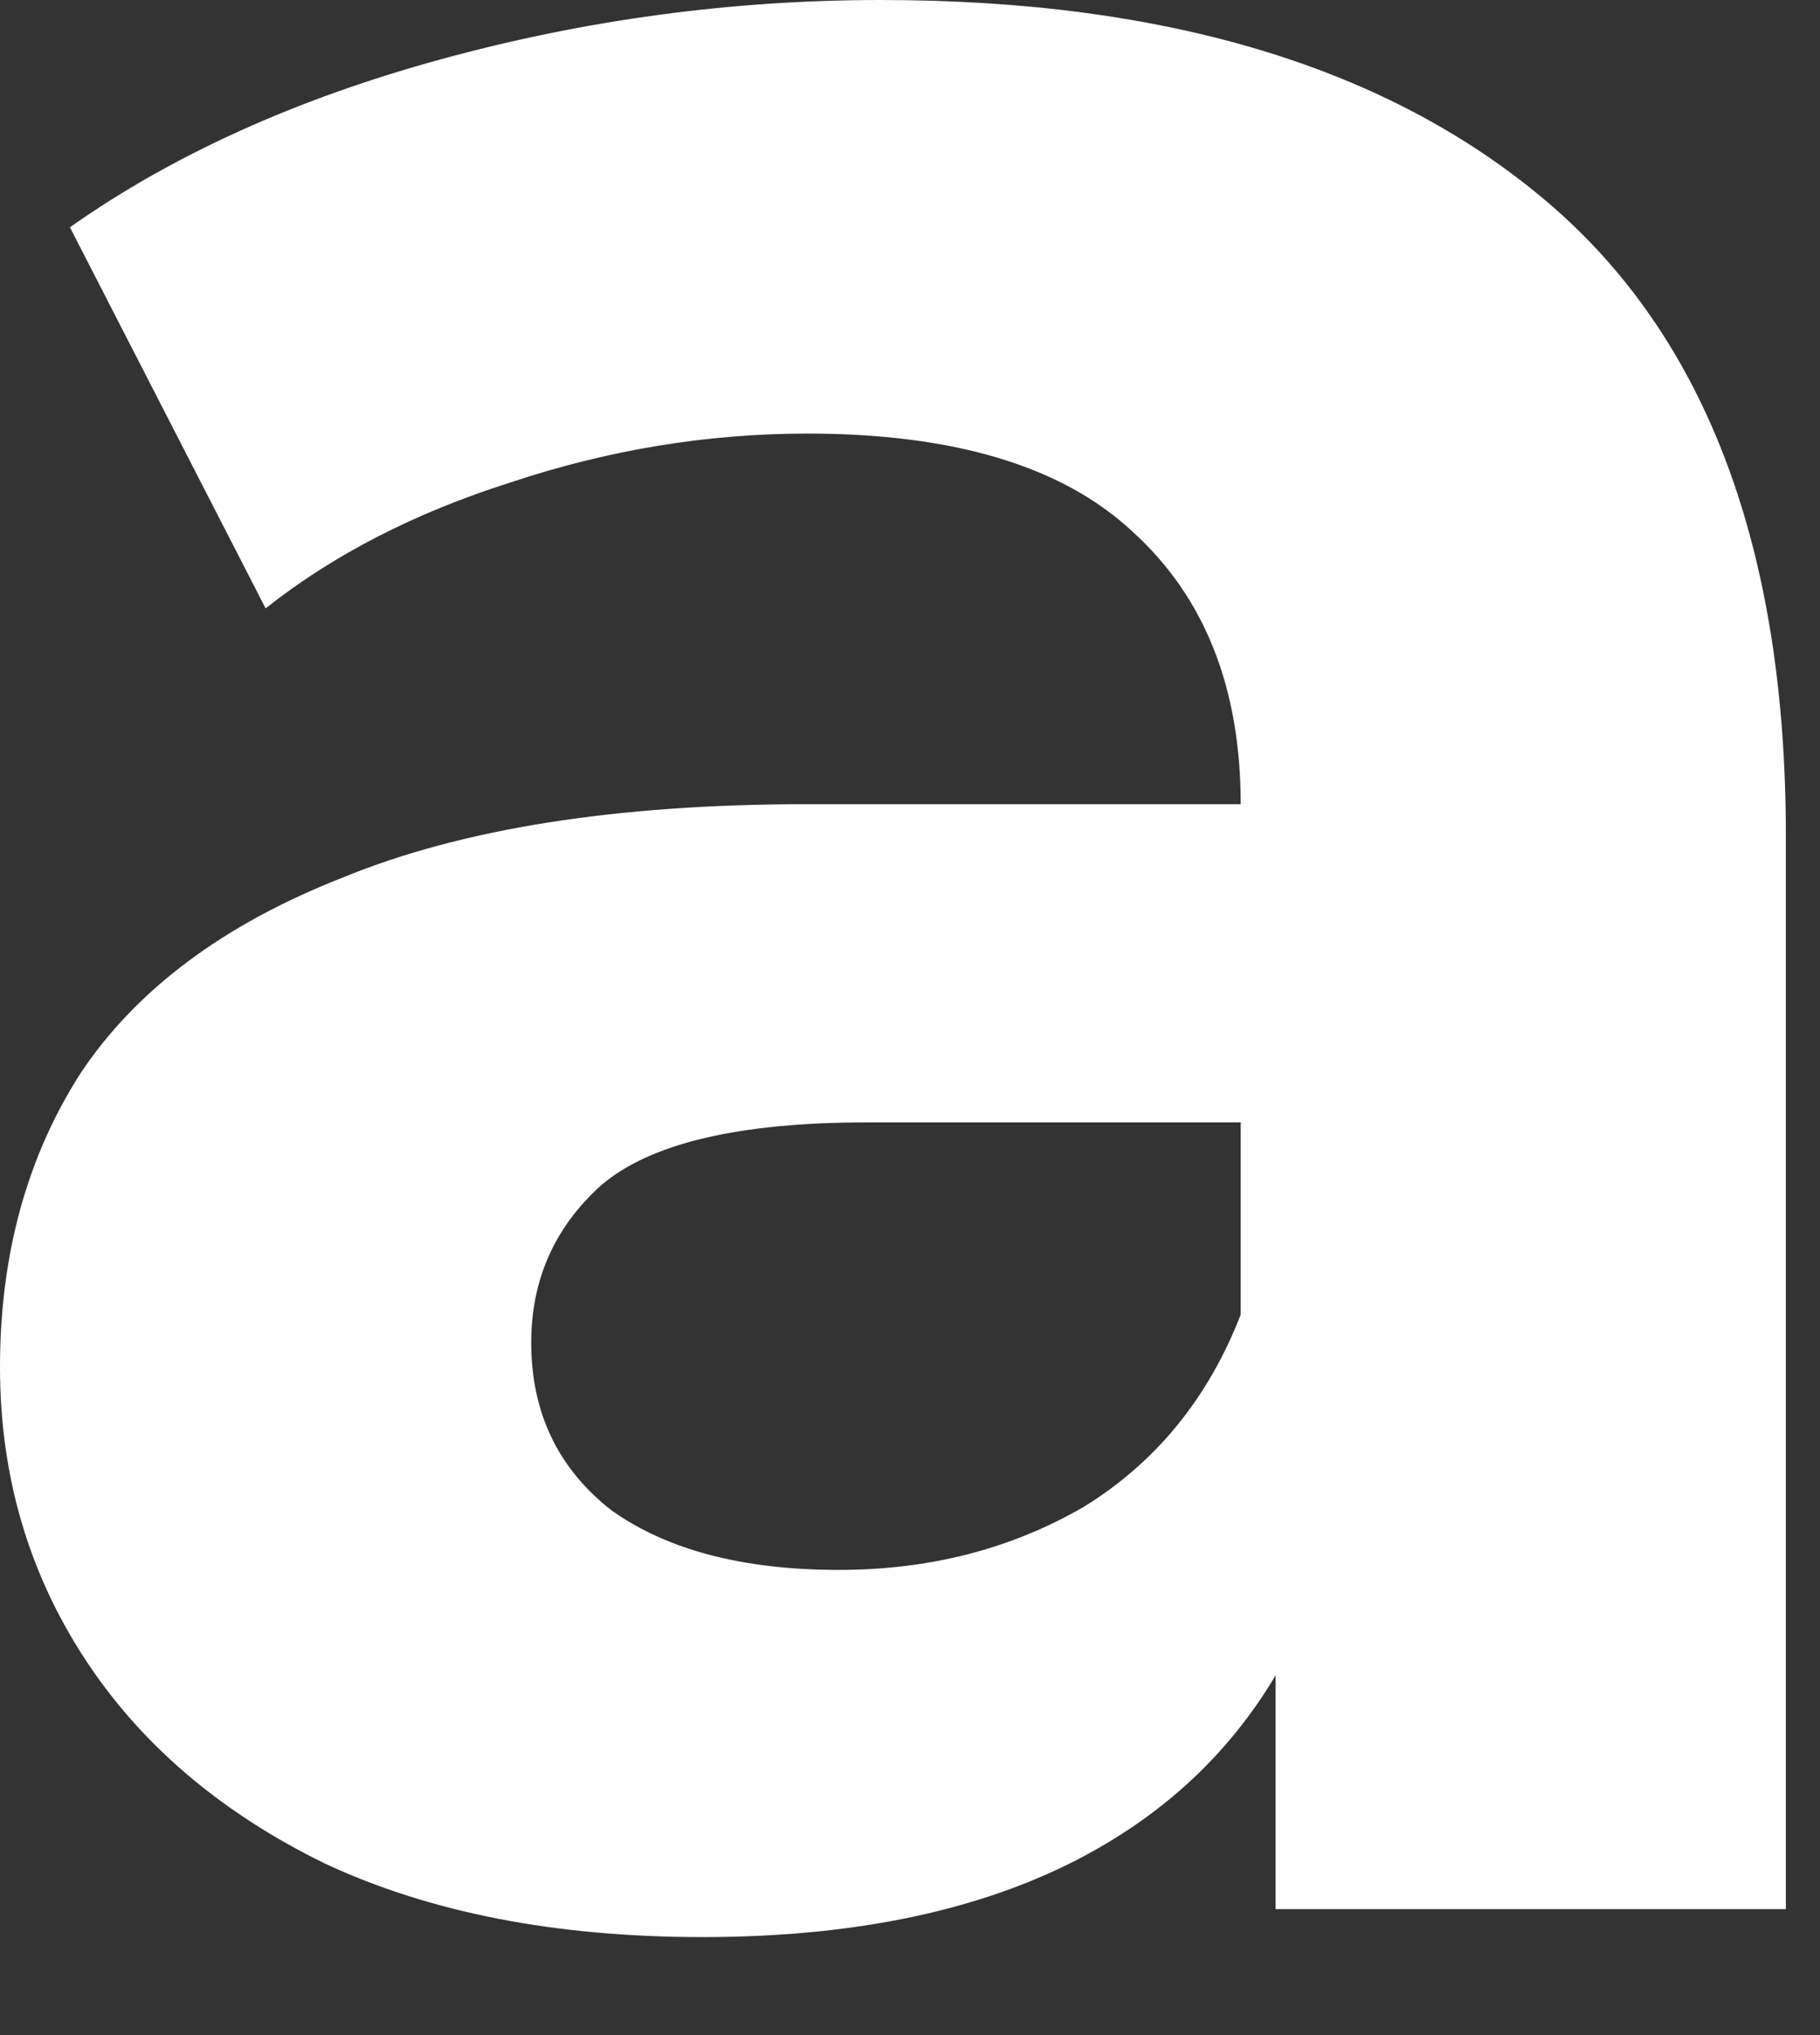 <?xml version="1.0" encoding="utf-8"?>
<svg xmlns="http://www.w3.org/2000/svg" fill="none" height="100%" overflow="visible" preserveAspectRatio="none" style="display: block;" viewBox="0 0 17 19" width="100%">
<rect x="0" y="0" width="17" height="19" fill="#333333" stroke="none"/>
<path d="M11.915 17.824V14.396L11.589 13.645V7.508C11.589 6.42 11.251 5.571 10.577 4.962C9.924 4.353 8.912 4.048 7.541 4.048C6.605 4.048 5.68 4.2 4.766 4.505C3.874 4.788 3.112 5.18 2.481 5.68L0.653 2.122C1.61 1.447 2.764 0.925 4.113 0.555C5.462 0.185 6.834 0 8.226 0C10.903 0 12.982 0.631 14.461 1.893C15.941 3.156 16.681 5.125 16.681 7.802V17.824H11.915ZM6.561 18.085C5.19 18.085 4.015 17.856 3.036 17.399C2.057 16.921 1.306 16.279 0.783 15.473C0.261 14.668 0 13.765 0 12.764C0 11.719 0.25 10.805 0.751 10.022C1.273 9.238 2.089 8.629 3.199 8.194C4.309 7.737 5.756 7.508 7.541 7.508H12.209V10.479H8.096C6.899 10.479 6.072 10.675 5.615 11.066C5.18 11.458 4.962 11.948 4.962 12.535C4.962 13.188 5.212 13.711 5.713 14.102C6.235 14.472 6.942 14.657 7.835 14.657C8.683 14.657 9.445 14.461 10.12 14.07C10.794 13.656 11.284 13.058 11.589 12.274L12.372 14.625C12.002 15.756 11.328 16.616 10.348 17.203C9.369 17.791 8.107 18.085 6.561 18.085Z" fill="white" id="Vector" style="fill:white;fill-opacity:1;"/>
</svg>